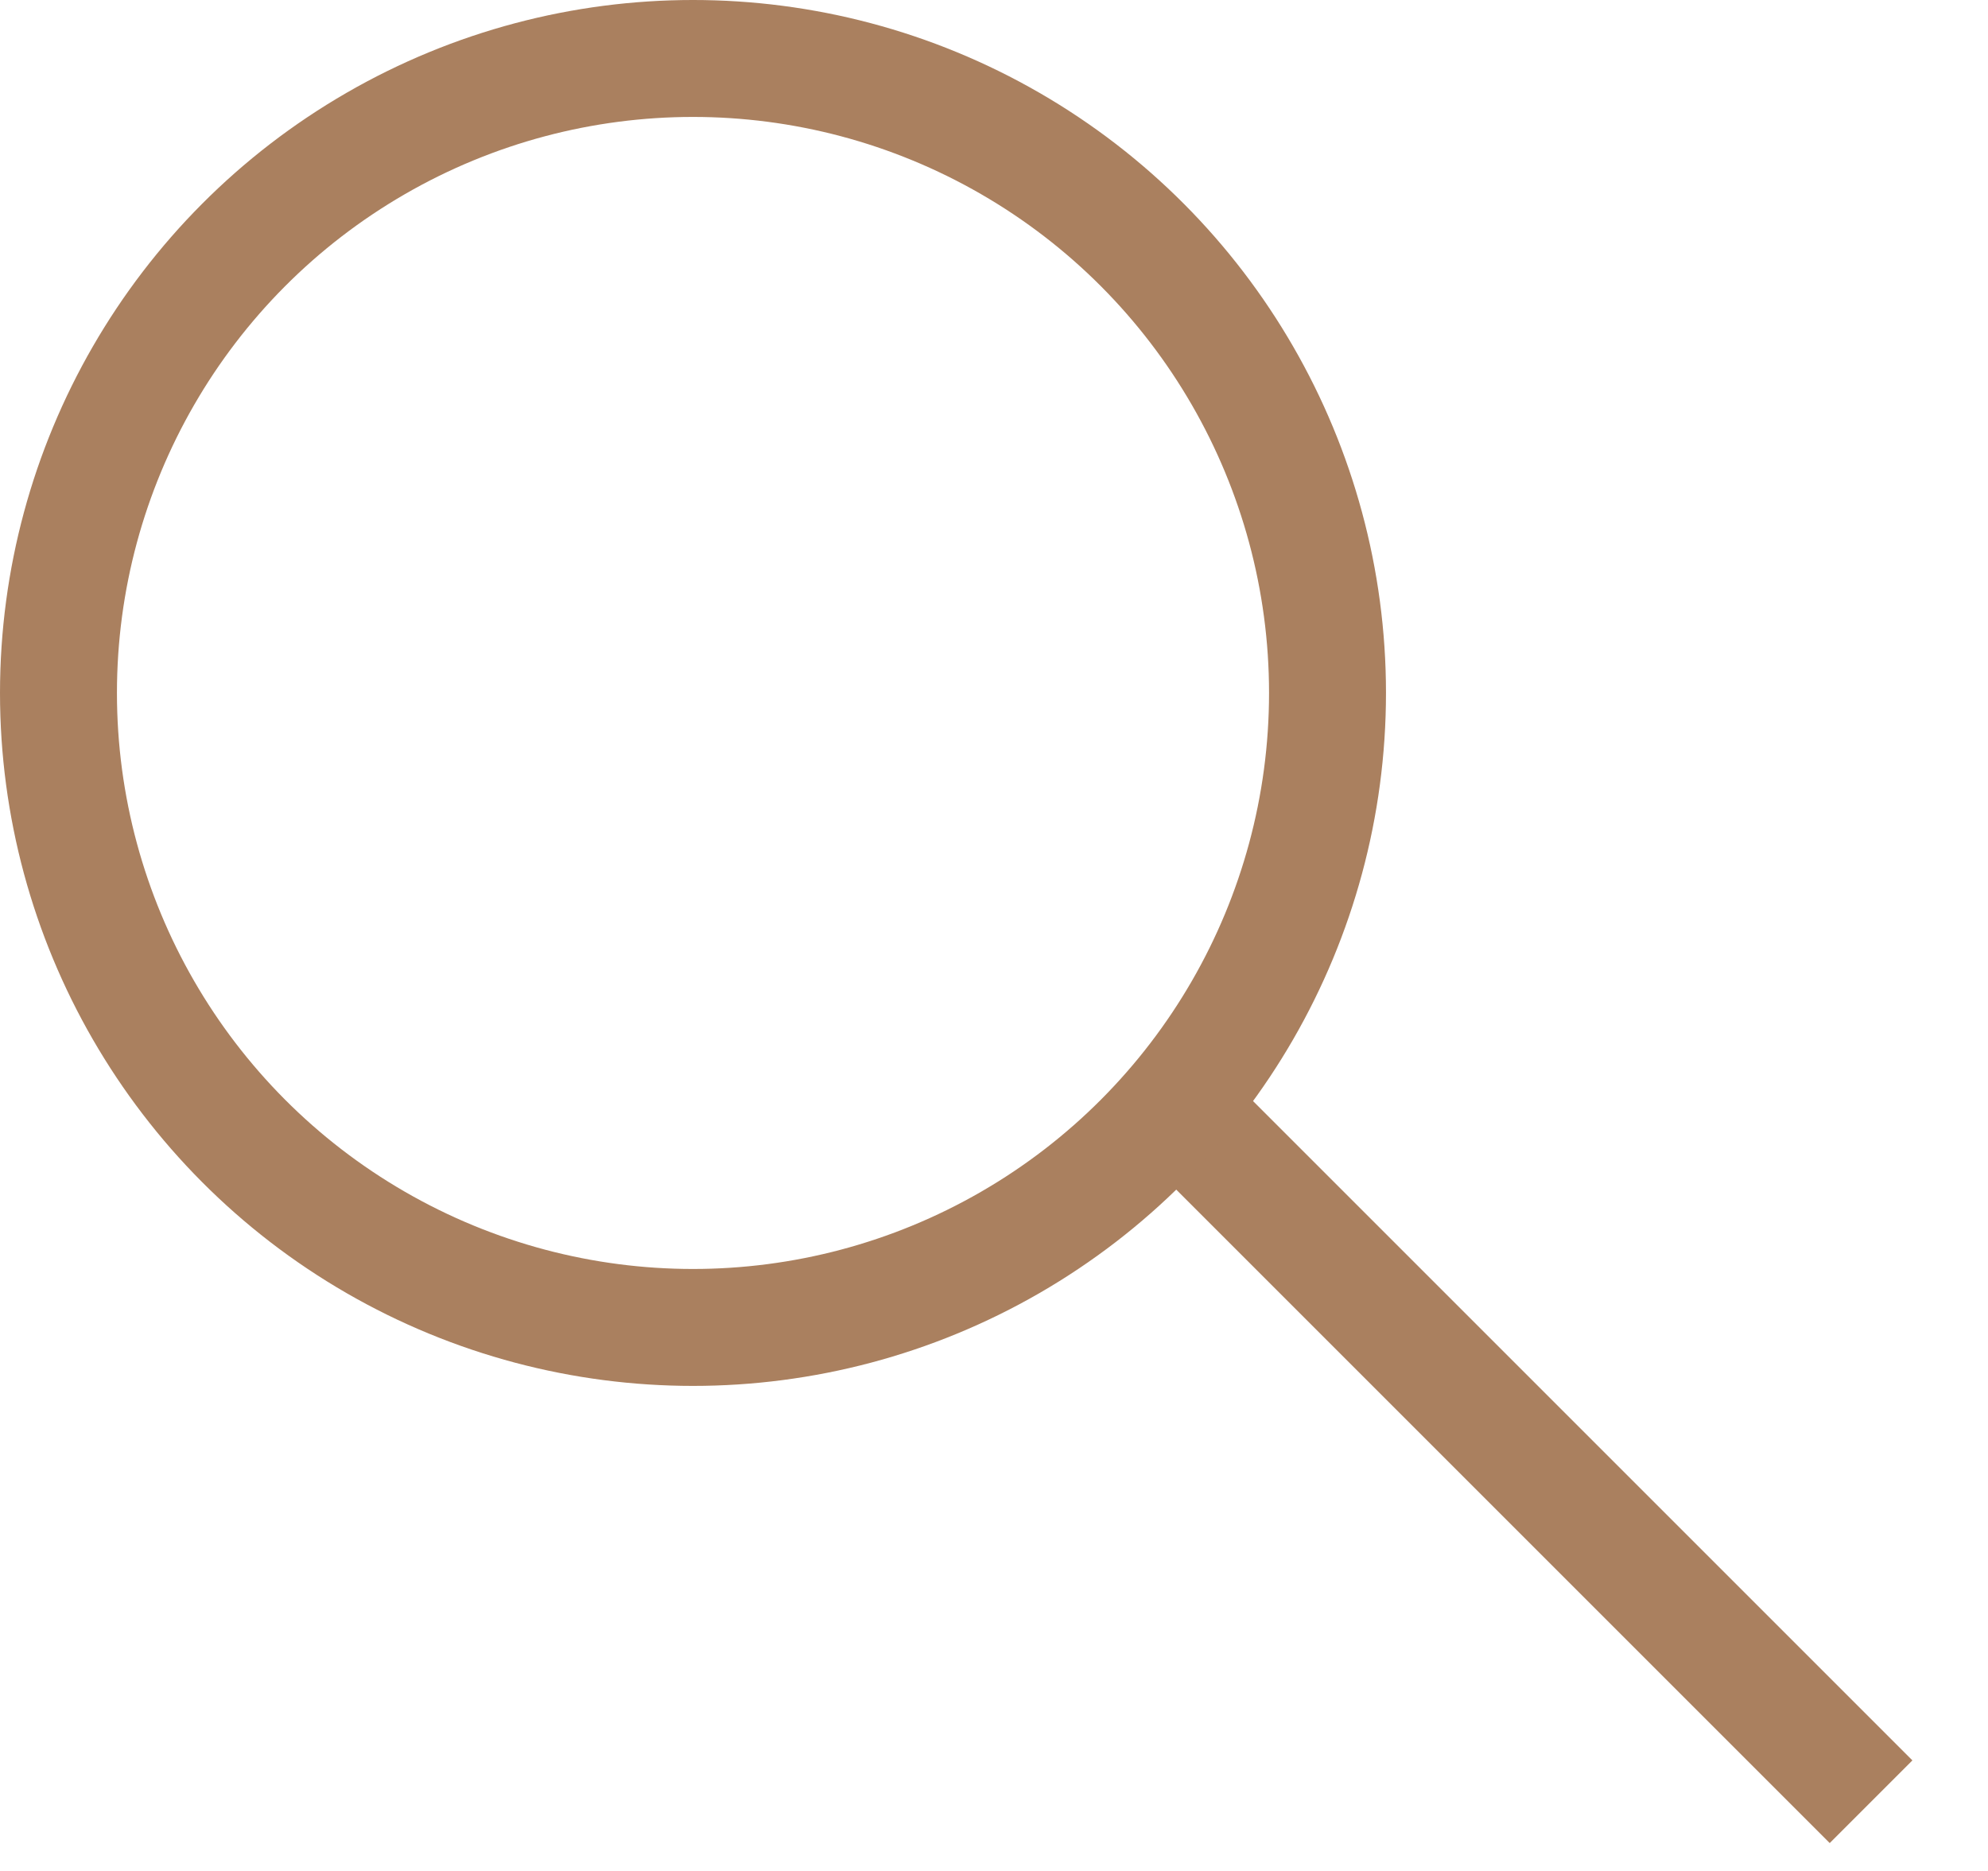 <svg width="17" height="16" viewBox="0 0 17 16" fill="none" xmlns="http://www.w3.org/2000/svg">
<path d="M10.074 9.482L16 15.408" stroke="#AA805F"/>
<circle cx="5.926" cy="5.926" r="5.426" stroke="#AA805F"/>
</svg>
